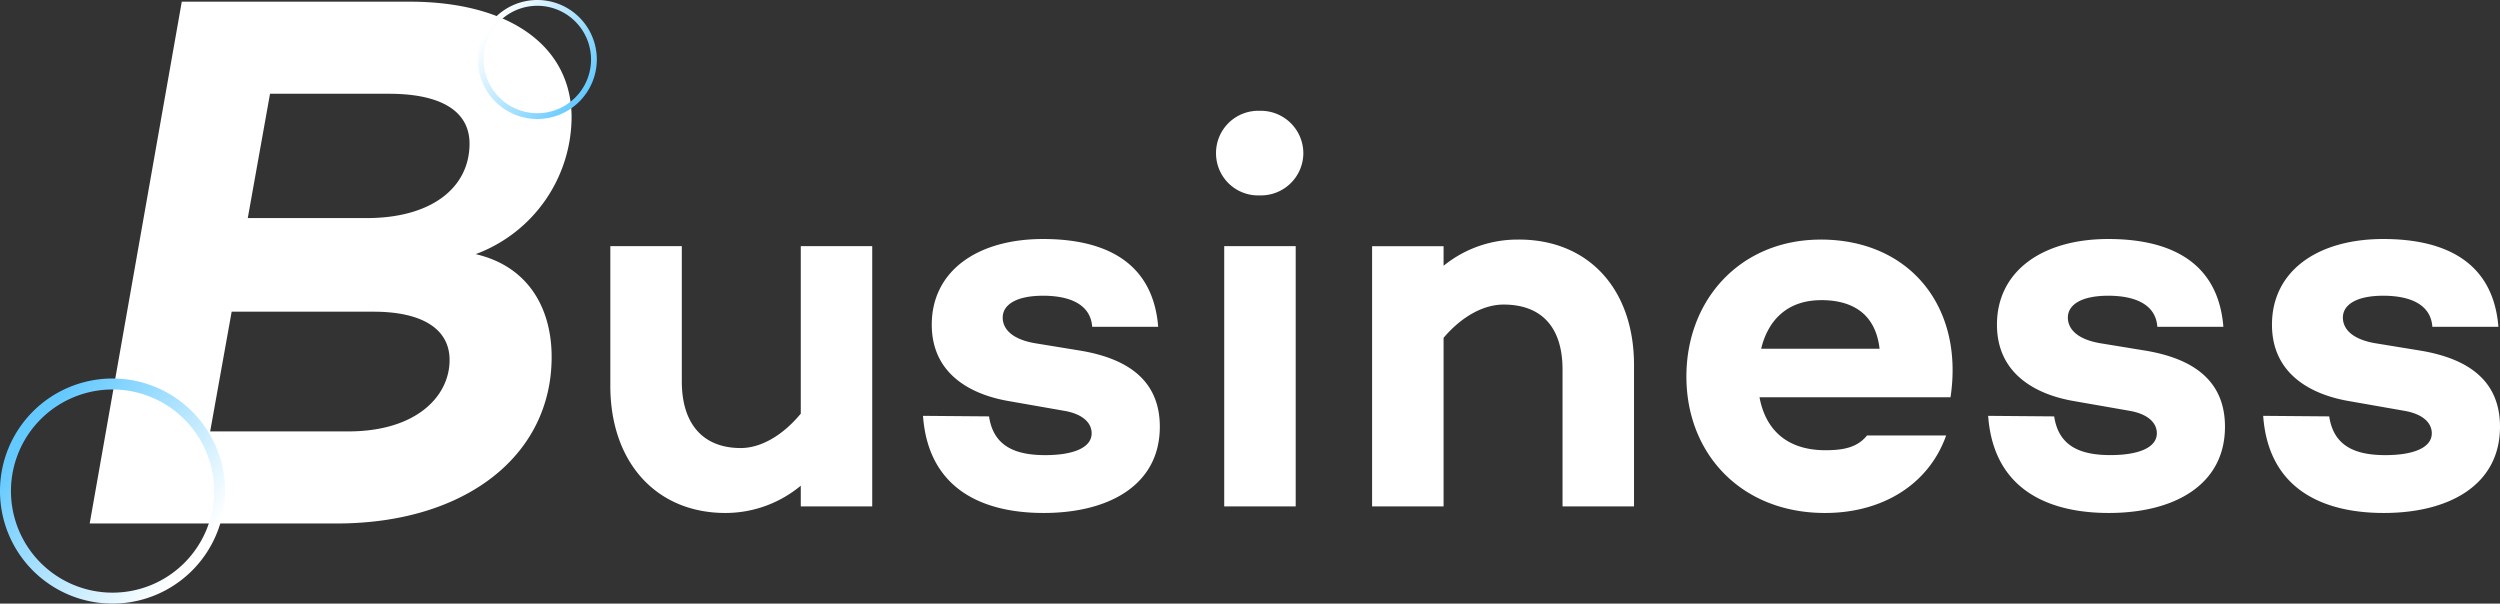 <svg height="70.794" viewBox="0 0 293.216 70.794" width="293.216" xmlns="http://www.w3.org/2000/svg" xmlns:xlink="http://www.w3.org/1999/xlink"><rect x="0" y="0" width="293.216" height="70.794" fill="#333333" stroke="none"/><linearGradient id="a" gradientUnits="objectBoundingBox" x1=".138" x2=".845" y1=".243" y2=".805"><stop offset="0" stop-color="#64c9ff"/><stop offset="1" stop-color="#fff"/></linearGradient><linearGradient id="b" x1=".952" x2=".156" xlink:href="#a" y1=".732" y2=".153"/><path d="m25.92-30.528v19.648c-2.176 2.624-4.736 4.032-7.04 4.032-4.416 0-6.912-2.816-6.912-7.808v-15.872h-8.384v16.384c0 8.96 5.376 14.912 13.504 14.912a13.824 13.824 0 0 0 8.832-3.2v2.432h8.38v-30.528zm22.08 19.968-7.744-.064c.644 8.896 7.424 11.392 14.144 11.392 7.744 0 13.632-3.328 13.632-10.112 0-5.888-4.416-8.064-9.152-8.9l-5.5-.9c-2.944-.512-3.776-1.856-3.776-3.008 0-1.472 1.536-2.56 4.736-2.56 2.944 0 5.568.9 5.76 3.648h7.74c-.7-8.768-8-10.3-13.5-10.3-7.744 0-13.056 3.776-13.056 10.048 0 5.76 4.544 8.192 9.024 8.96l6.592 1.156c2.112.384 3.136 1.408 3.136 2.624 0 1.728-2.24 2.56-5.44 2.56-3.588 0-6.084-1.084-6.596-4.544zm31.744-25.92a4.974 4.974 0 0 0 5.12-4.928 4.987 4.987 0 0 0 -5.12-4.992 4.949 4.949 0 0 0 -5.12 4.992 4.935 4.935 0 0 0 5.12 4.928zm-4.16 5.952v30.528h8.384v-30.528zm34.56-.768a13.719 13.719 0 0 0 -8.832 3.072v-2.3h-8.384v30.524h8.384v-19.776c2.176-2.56 4.736-3.9 7.04-3.9 4.416 0 6.912 2.624 6.912 7.616v16.06h8.384v-16.576c0-8.96-5.376-14.724-13.504-14.724zm35.392 0c-9.344 0-15.744 6.976-15.744 16.064s6.464 16 16.256 16c6.72 0 12.16-3.328 14.208-9.088h-9.28c-1.088 1.344-2.624 1.728-4.864 1.728-4.8 0-7.1-2.688-7.744-6.208h22.4c1.6-10.56-4.736-18.5-15.232-18.5zm.064 7.1c3.9 0 6.4 1.792 6.848 5.7h-13.888c.768-3.204 2.94-5.696 7.04-5.696zm27.328 13.636-7.744-.064c.64 8.9 7.424 11.392 14.144 11.392 7.744 0 13.632-3.328 13.632-10.112 0-5.888-4.416-8.064-9.152-8.9l-5.5-.9c-2.944-.512-3.776-1.856-3.776-3.008 0-1.472 1.536-2.56 4.736-2.56 2.944 0 5.568.9 5.76 3.648h7.744c-.7-8.768-8-10.3-13.5-10.3-7.744 0-13.056 3.776-13.056 10.048 0 5.76 4.544 8.192 9.024 8.96l6.592 1.152c2.112.384 3.136 1.408 3.136 2.624 0 1.728-2.24 2.56-5.44 2.56-3.592.004-6.088-1.08-6.6-4.54zm32.256 0-7.744-.064c.64 8.9 7.424 11.392 14.144 11.392 7.744 0 13.632-3.328 13.632-10.112 0-5.888-4.416-8.064-9.152-8.9l-5.5-.9c-2.944-.512-3.776-1.856-3.776-3.008 0-1.472 1.536-2.56 4.736-2.56 2.944 0 5.568.9 5.76 3.648h7.744c-.7-8.768-8-10.3-13.5-10.3-7.744 0-13.056 3.776-13.056 10.048 0 5.76 4.544 8.192 9.024 8.96l6.584 1.156c2.112.384 3.136 1.408 3.136 2.624 0 1.728-2.24 2.56-5.44 2.56-3.584 0-6.076-1.084-6.592-4.544z" fill="#fff" transform="translate(68 59.397)"/><path d="m47.79-31.59a17.239 17.239 0 0 0 11.25-16.02c0-8.46-7.38-13.59-18.99-13.59h-26.73l-10.8 61.2h28.98c15.03 0 25.2-7.92 25.2-19.53 0-5.67-2.7-10.62-8.91-12.06zm-10.17-18.81c6.3 0 9.45 2.16 9.45 5.85 0 5.13-4.41 8.73-12.06 8.73h-13.95l2.61-14.58zm-4.77 39.6h-16.2l2.52-14.04h16.65c5.49 0 8.91 1.89 8.91 5.67 0 4.23-3.87 8.37-11.88 8.37z" fill="#fff" transform="translate(8 61.397)"/><path d="m398.121 248.564a13.2 13.2 0 1 1 13.2-13.2 13.215 13.215 0 0 1 -13.2 13.2zm0-25.113a11.914 11.914 0 1 0 11.915 11.914 11.928 11.928 0 0 0 -11.915-11.914z" fill="url(#a)" transform="translate(-384.922 -177.77)"/><path d="m391.9 236.123a6.978 6.978 0 1 1 6.978-6.978 6.987 6.987 0 0 1 -6.978 6.978zm0-13.277a6.3 6.3 0 1 0 6.3 6.3 6.306 6.306 0 0 0 -6.3-6.3z" fill="url(#b)" transform="translate(-328.879 -222.167)"/></svg>